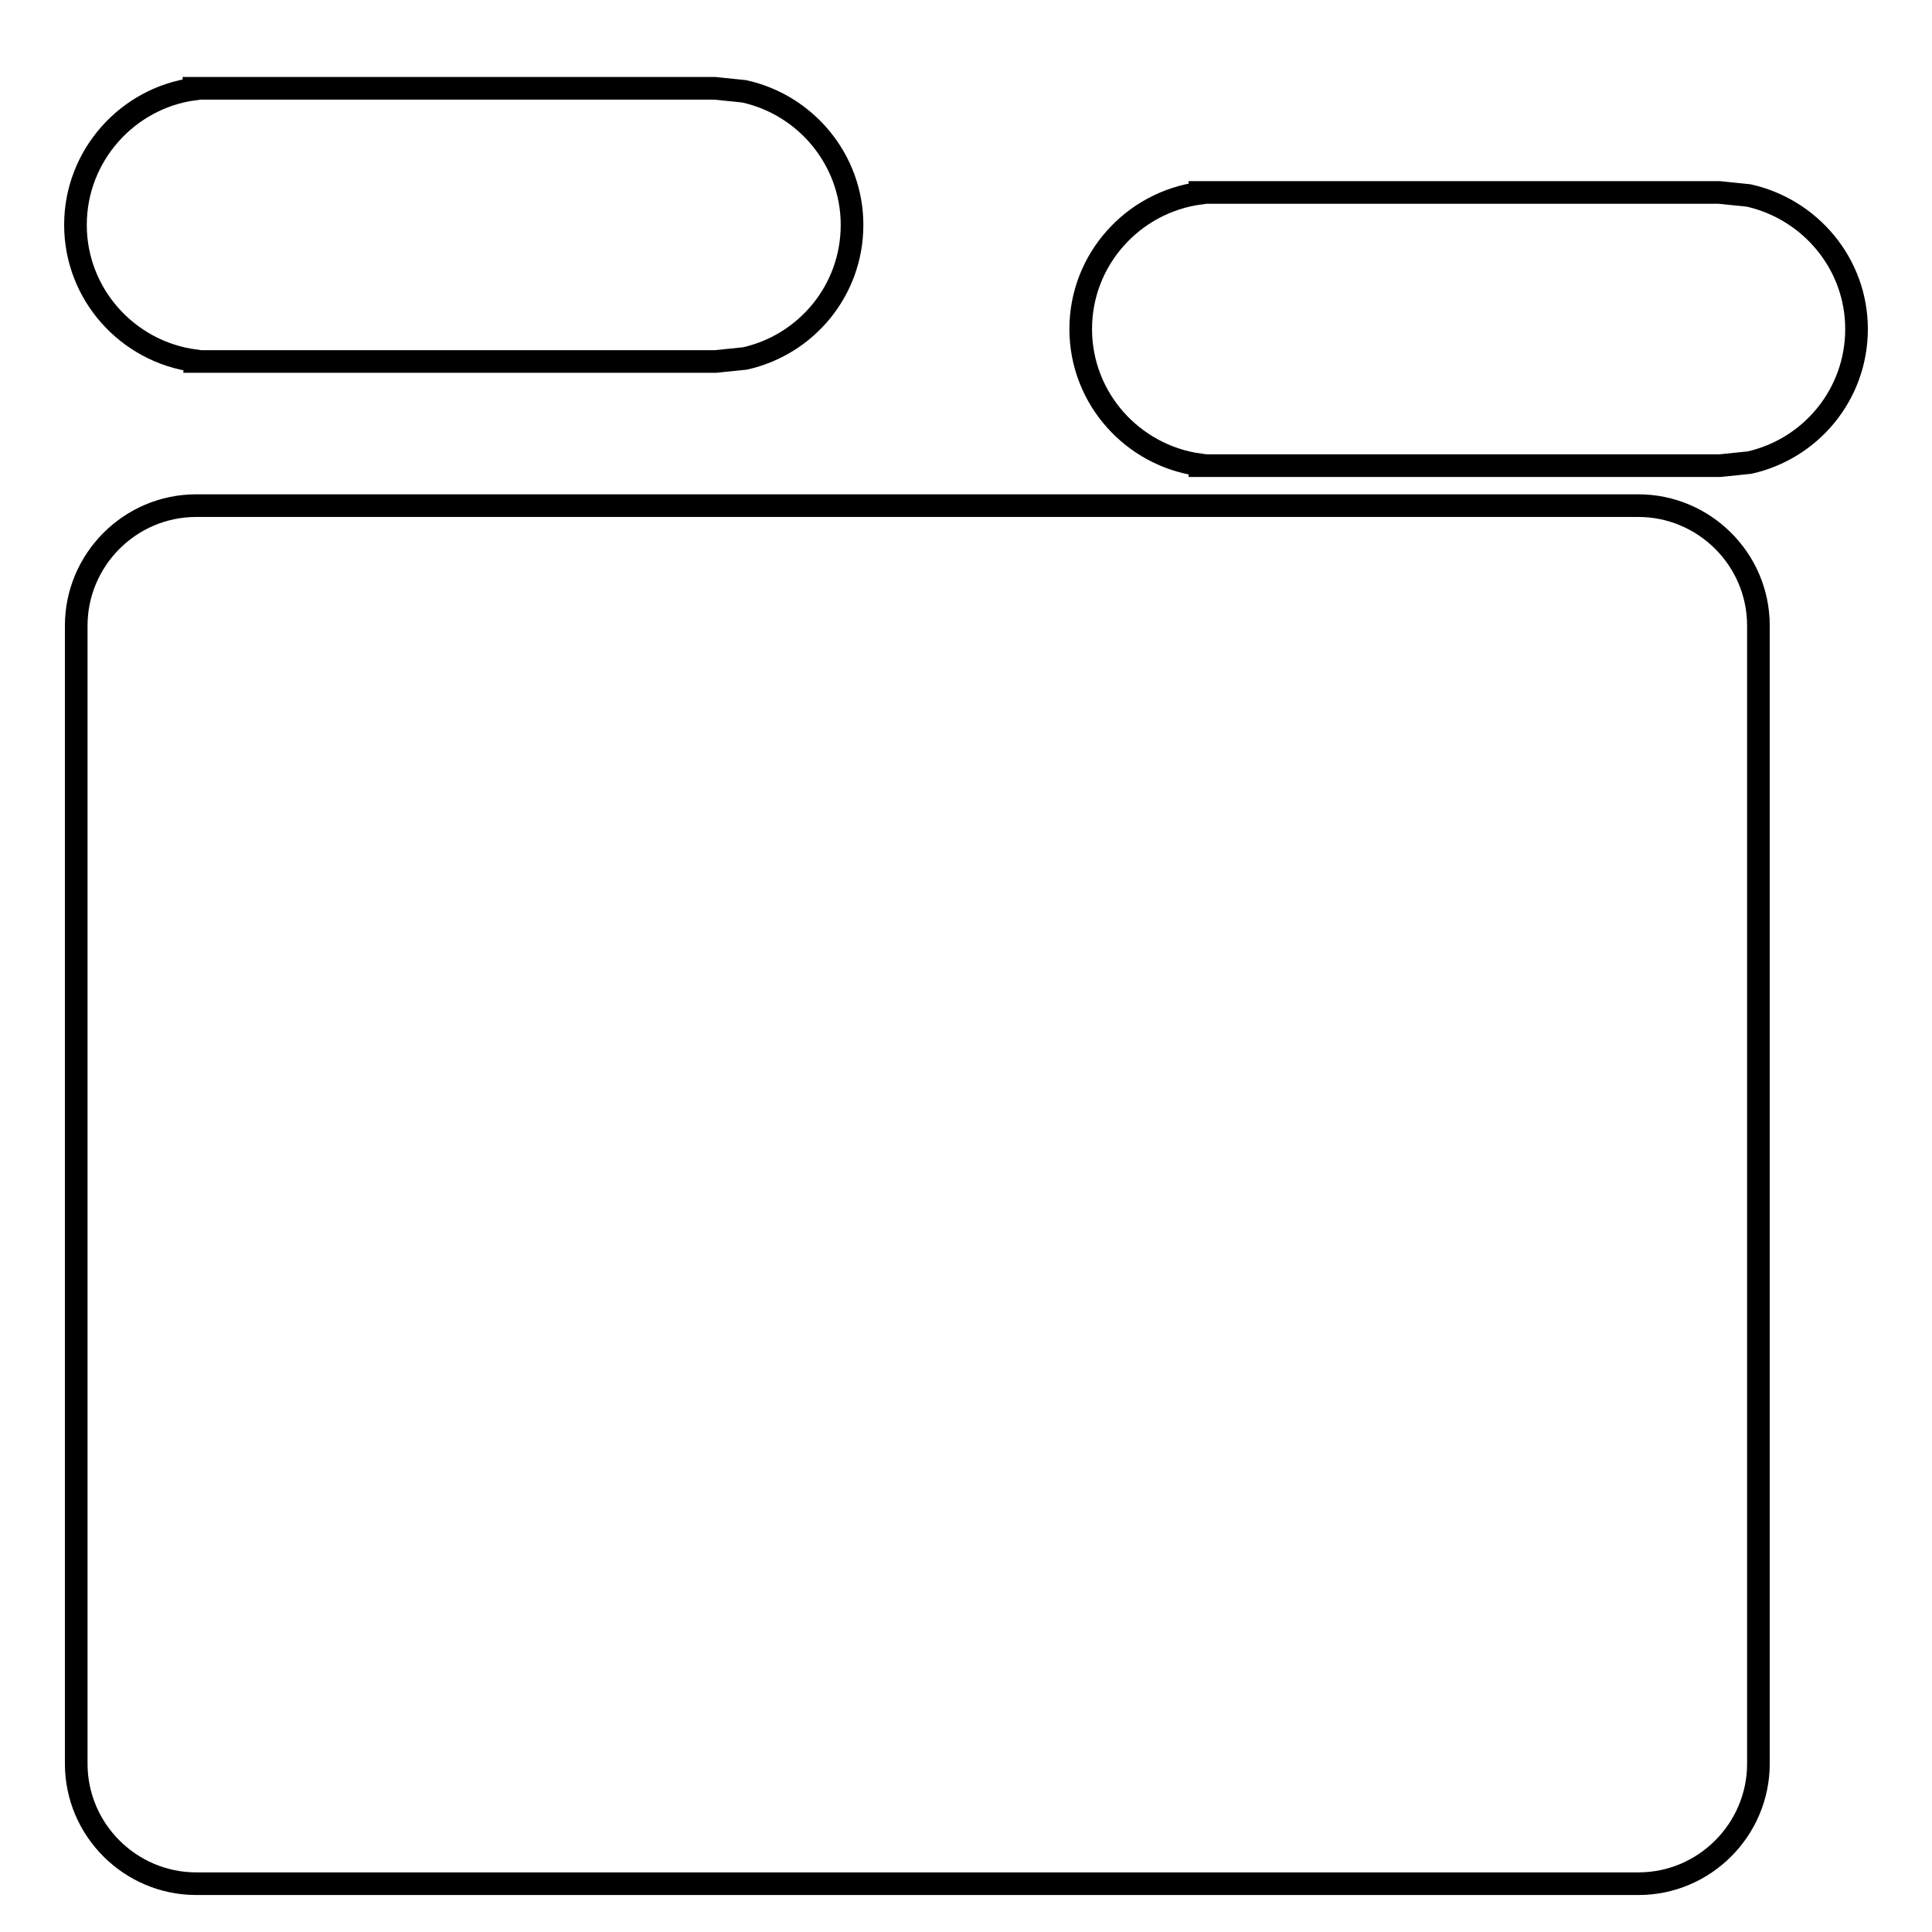 <?xml version="1.0" encoding="utf-8"?>
<!-- Svg Vector Icons : http://www.onlinewebfonts.com/icon -->
<!DOCTYPE svg PUBLIC "-//W3C//DTD SVG 1.1//EN" "http://www.w3.org/Graphics/SVG/1.1/DTD/svg11.dtd">
<svg version="1.1" xmlns="http://www.w3.org/2000/svg" xmlns:xlink="http://www.w3.org/1999/xlink" x="0px" y="0px" viewBox="0 0 256 256" enable-background="new 0 0 256 256" xml:space="preserve">
<g><g><path stroke-width="3" fill-opacity="0" stroke="#000000"  d="M121.6,6.4L121.6,6.4L121.6,6.4L121.6,6.4L121.6,6.4L121.6,6.4z"/><path stroke-width="3" fill-opacity="0" stroke="#000000"  d="M98.6,12.1l-3.9-0.4h0H28.1h-2.4v0.1C16.9,13,10,20.6,10,29.8s6.9,16.8,15.8,18v0.1h2.4h66.6h0l3.9-0.4c8.1-1.8,14.2-9,14.2-17.7C112.9,21.2,106.8,13.9,98.6,12.1L98.6,12.1z"/><path stroke-width="3" fill-opacity="0" stroke="#000000"  d="M233,233.7c0,8.7-7.1,15.9-15.9,15.9H26c-8.7,0-15.9-7.1-15.9-15.9V82.9c0-8.7,7.1-15.9,15.9-15.9h191.1c8.7,0,15.9,7.1,15.9,15.9L233,233.7L233,233.7z"/><path stroke-width="3" fill-opacity="0" stroke="#000000"  d="M231.7,25.9l-3.9-0.4h0h-66.5H159v0.1c-8.9,1.2-15.8,8.8-15.8,18c0,9.2,6.9,16.8,15.8,18v0.1h2.4h66.5h0l3.9-0.4c8.1-1.8,14.2-9,14.2-17.7C246,34.9,239.8,27.7,231.7,25.9L231.7,25.9z"/></g></g>
</svg>
